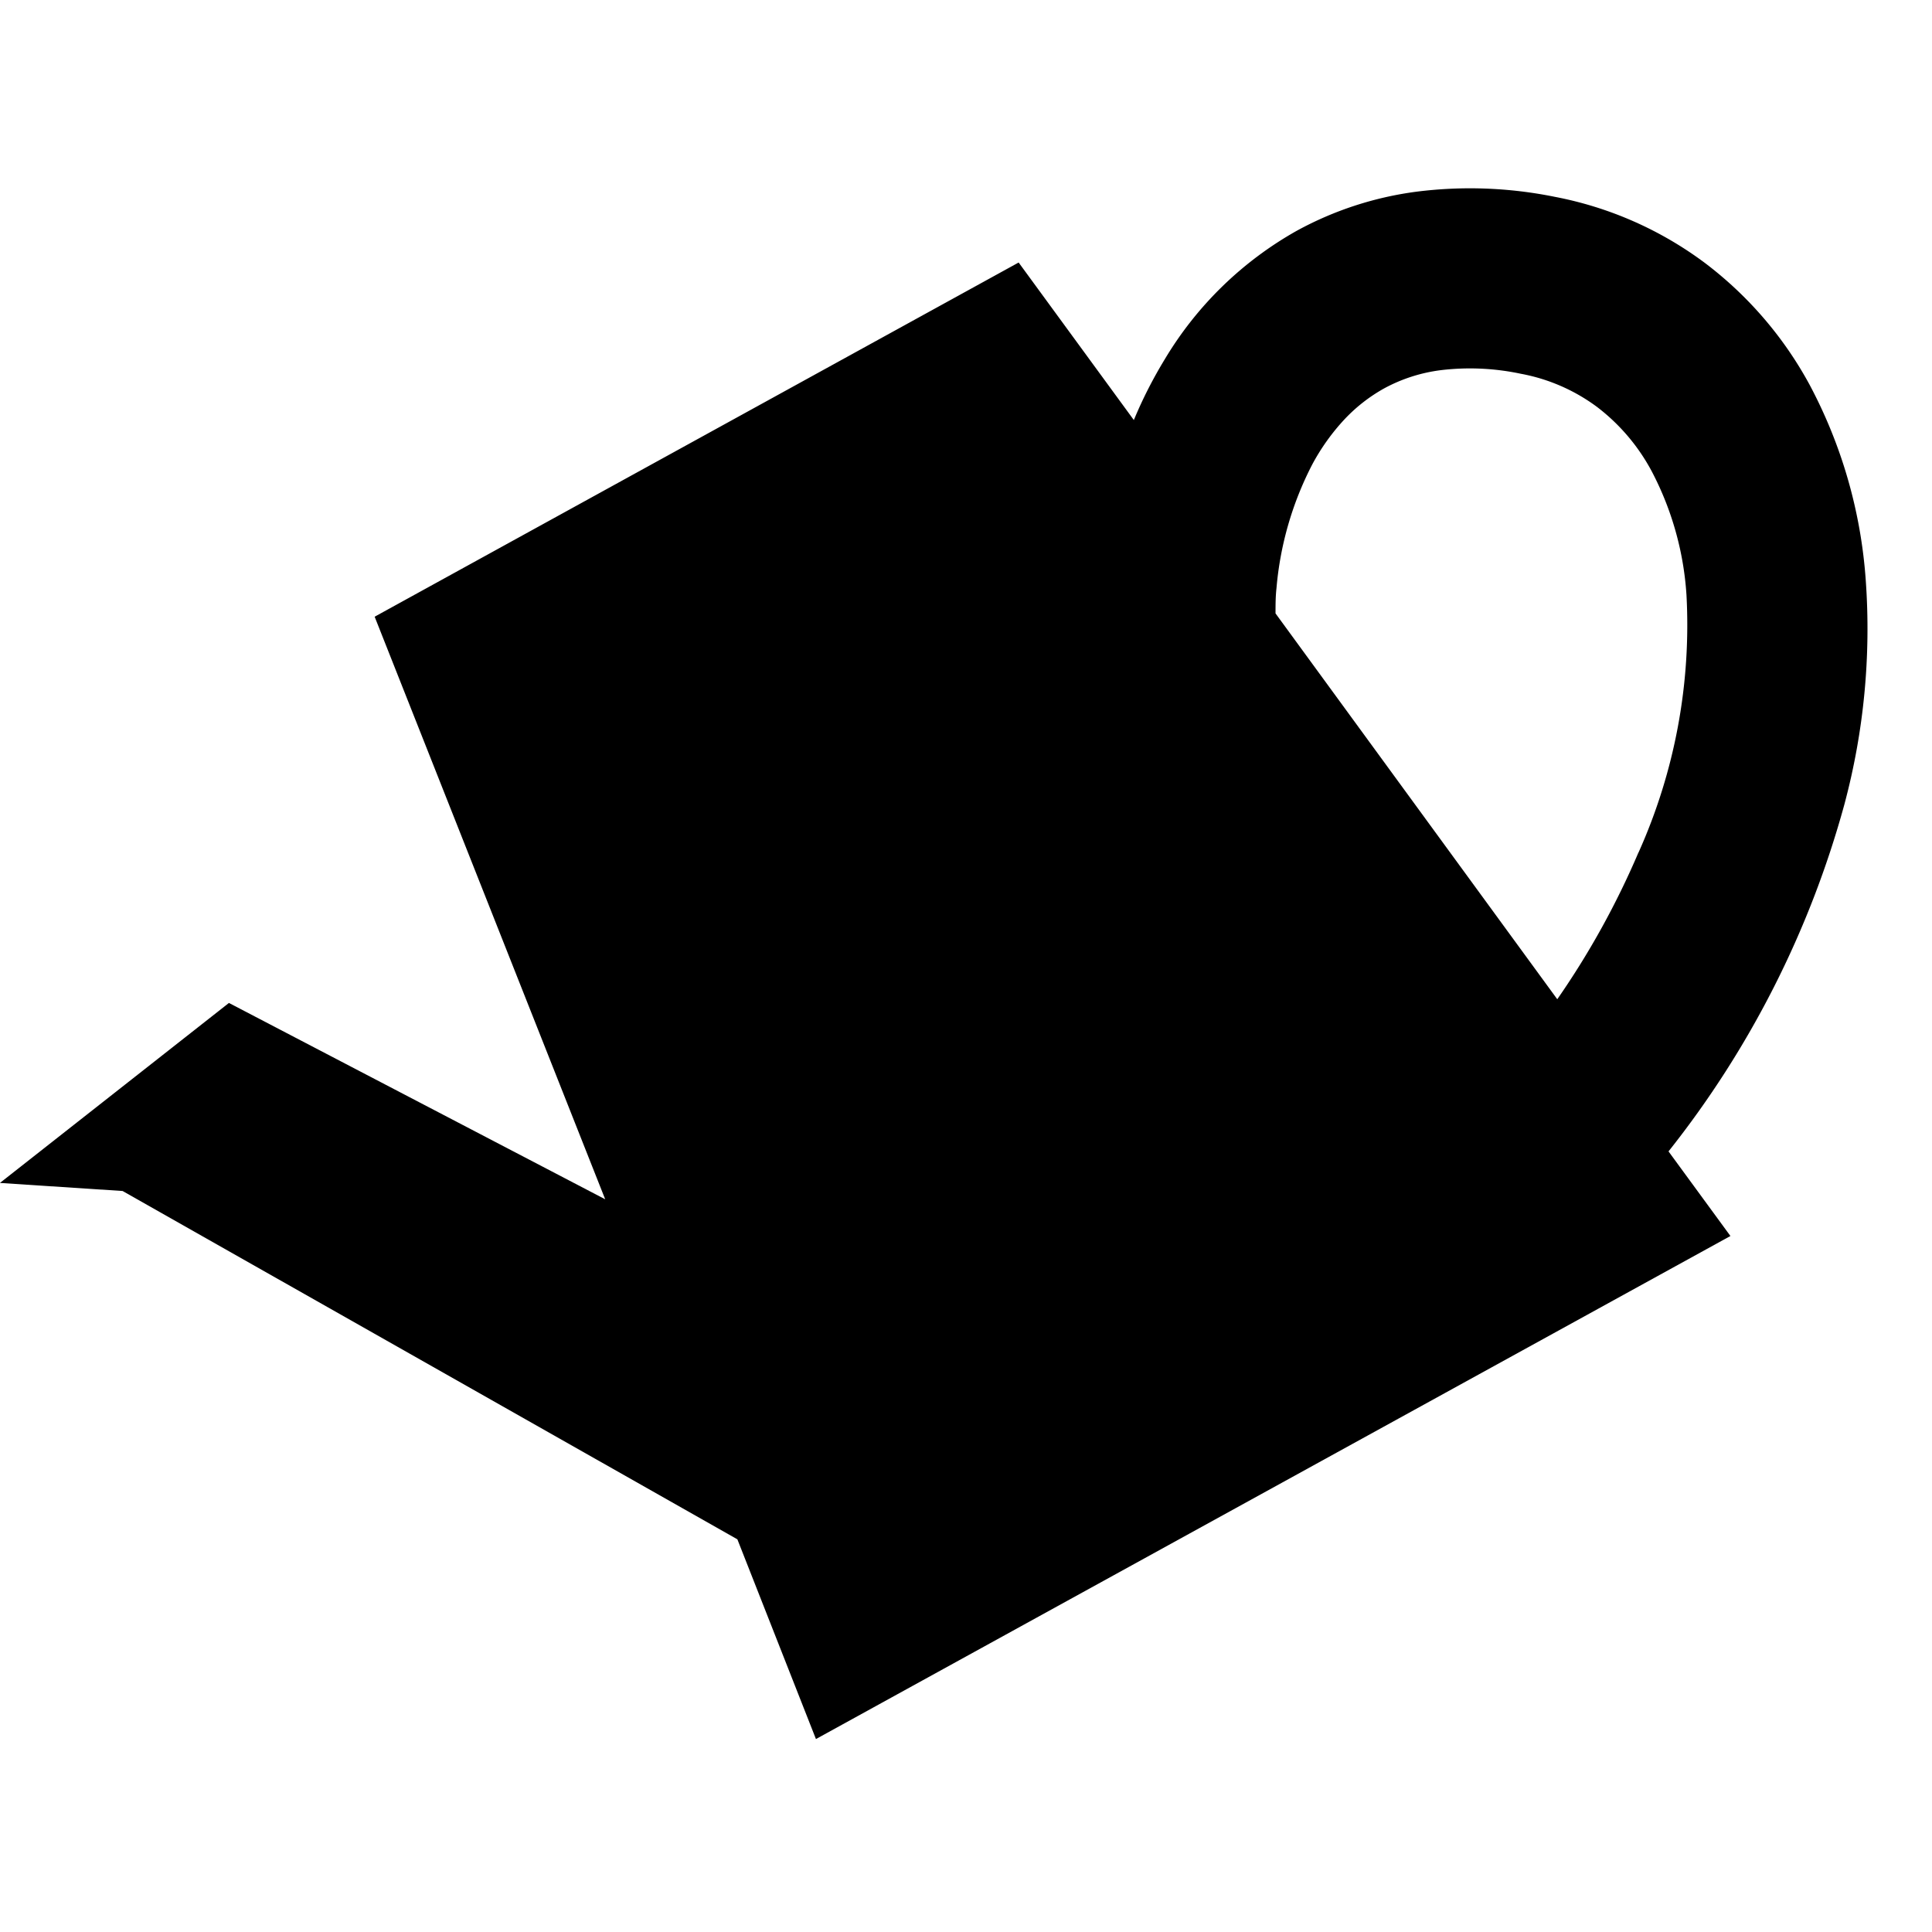 <svg xmlns="http://www.w3.org/2000/svg" width="24" height="24" viewBox="0 0 24 24">
  <g id="グループ_5653" data-name="グループ 5653" transform="translate(-290 -309)">
    <rect id="長方形_50264" data-name="長方形 50264" width="24" height="24" transform="translate(290 309)" fill="none"/>
    <g id="ジョウロのフリーアイコン3" transform="translate(289.5 245.796)">
      <path id="パス_521669" data-name="パス 521669" d="M175.083,70.775a6.061,6.061,0,0,0-.7-2.432,4.712,4.712,0,0,0-1.3-1.51,4.537,4.537,0,0,0-1.863-.82,5.292,5.292,0,0,0-1.716-.064,4.244,4.244,0,0,0-1.486.484,4.449,4.449,0,0,0-1.644,1.6,5.518,5.518,0,0,0-.383.753l-1.431-1.957-8,4.4,2.864,7.237-4.674-2.439-2.845,2.236,1.524.1,7.637,4.327.976,2.481,11.36-6.249-.769-1.051a12.044,12.044,0,0,0,2.184-4.308A8.44,8.44,0,0,0,175.083,70.775Zm-2.824,3.384a10.231,10.231,0,0,1-1.008,1.822l-3.5-4.793c0-.105,0-.21.012-.314a4.1,4.1,0,0,1,.443-1.534,2.672,2.672,0,0,1,.4-.561,2.035,2.035,0,0,1,.494-.386,2,2,0,0,1,.707-.227,3.037,3.037,0,0,1,.991.045,2.282,2.282,0,0,1,.948.413,2.461,2.461,0,0,1,.679.8,3.829,3.829,0,0,1,.431,1.535A6.9,6.9,0,0,1,172.26,74.159Z" transform="translate(-151.406 -0.364)"/>
    </g>
  </g>
</svg>
